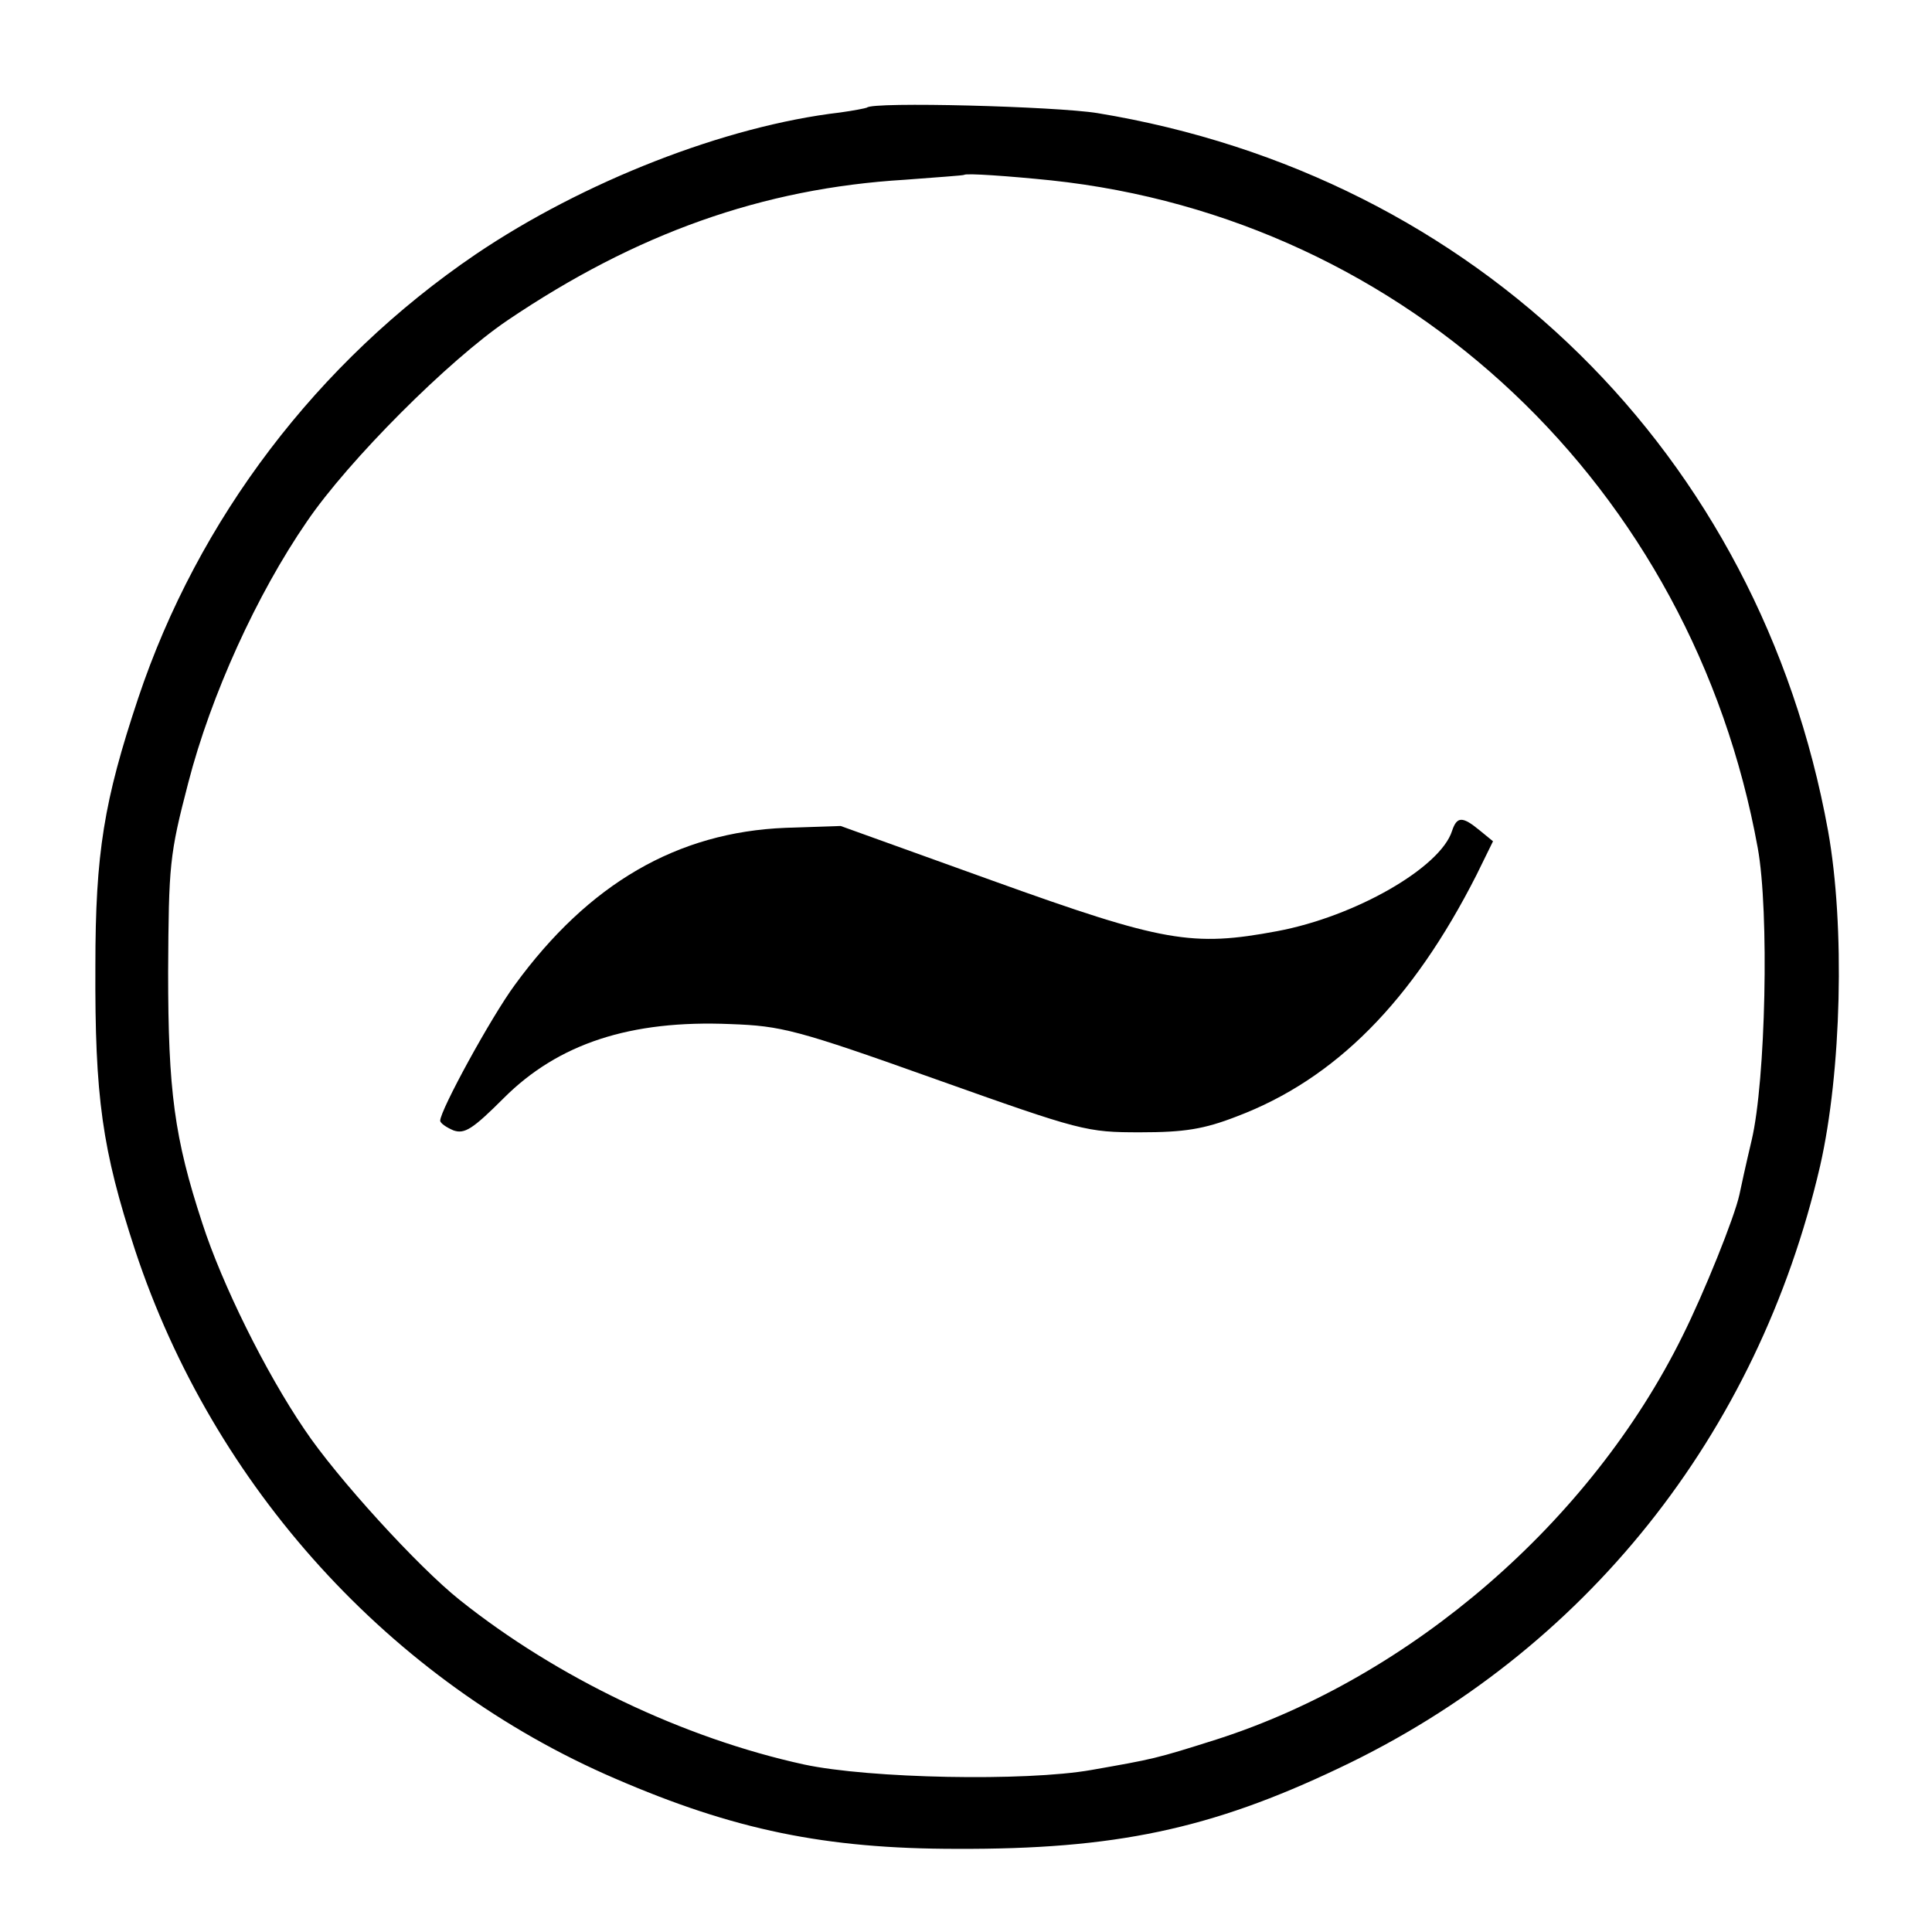 <?xml version="1.0" standalone="no"?>
<!DOCTYPE svg PUBLIC "-//W3C//DTD SVG 20010904//EN"
 "http://www.w3.org/TR/2001/REC-SVG-20010904/DTD/svg10.dtd">
<svg version="1.0" xmlns="http://www.w3.org/2000/svg"
 width="316pt" height="316pt" viewBox="0 0 316 316"
 preserveAspectRatio="xMidYMid meet">
<g transform="translate(0,316) scale(0.1,-0.1)"
fill="#000000" stroke="none">
<path d="M1418 2984 c-2 -1 -22 -5 -44 -8 -188 -22 -420 -113 -596 -232 -259
-176 -454 -433 -552 -726 -56 -168 -70 -253 -70 -438 -1 -215 11 -300 65 -465
128 -387 418 -706 785 -864 194 -84 344 -115 559 -115 258 -1 415 32 625 132
402 190 685 545 787 985 35 154 41 392 13 548 -112 617 -575 1072 -1195 1174
-68 11 -368 19 -377 9z m301 -119 c583 -62 1049 -502 1156 -1092 19 -104 13
-381 -10 -478 -9 -38 -18 -79 -20 -89 -8 -37 -58 -161 -93 -231 -150 -304
-444 -558 -762 -660 -101 -32 -103 -32 -205 -50 -108 -19 -363 -14 -470 9
-197 43 -404 142 -563 269 -68 54 -202 201 -254 279 -64 94 -135 238 -167 337
-46 140 -56 217 -56 411 1 176 2 191 33 310 37 143 112 308 194 427 68 100
232 264 328 329 210 142 417 216 650 230 52 4 96 7 97 8 3 3 74 -2 142 -9z"/>
<path d="M2375 1801 c-19 -60 -158 -140 -286 -164 -139 -26 -186 -18 -464 82
l-250 90 -90 -3 c-177 -7 -322 -91 -443 -257 -39 -53 -122 -205 -122 -222 0
-4 10 -11 22 -16 18 -6 31 2 82 53 89 89 207 128 371 121 83 -3 108 -9 335
-90 239 -85 247 -87 335 -87 72 0 104 5 158 26 161 61 287 188 392 395 l27 55
-22 18 c-28 23 -37 23 -45 -1z"/>
</g>
</svg>
